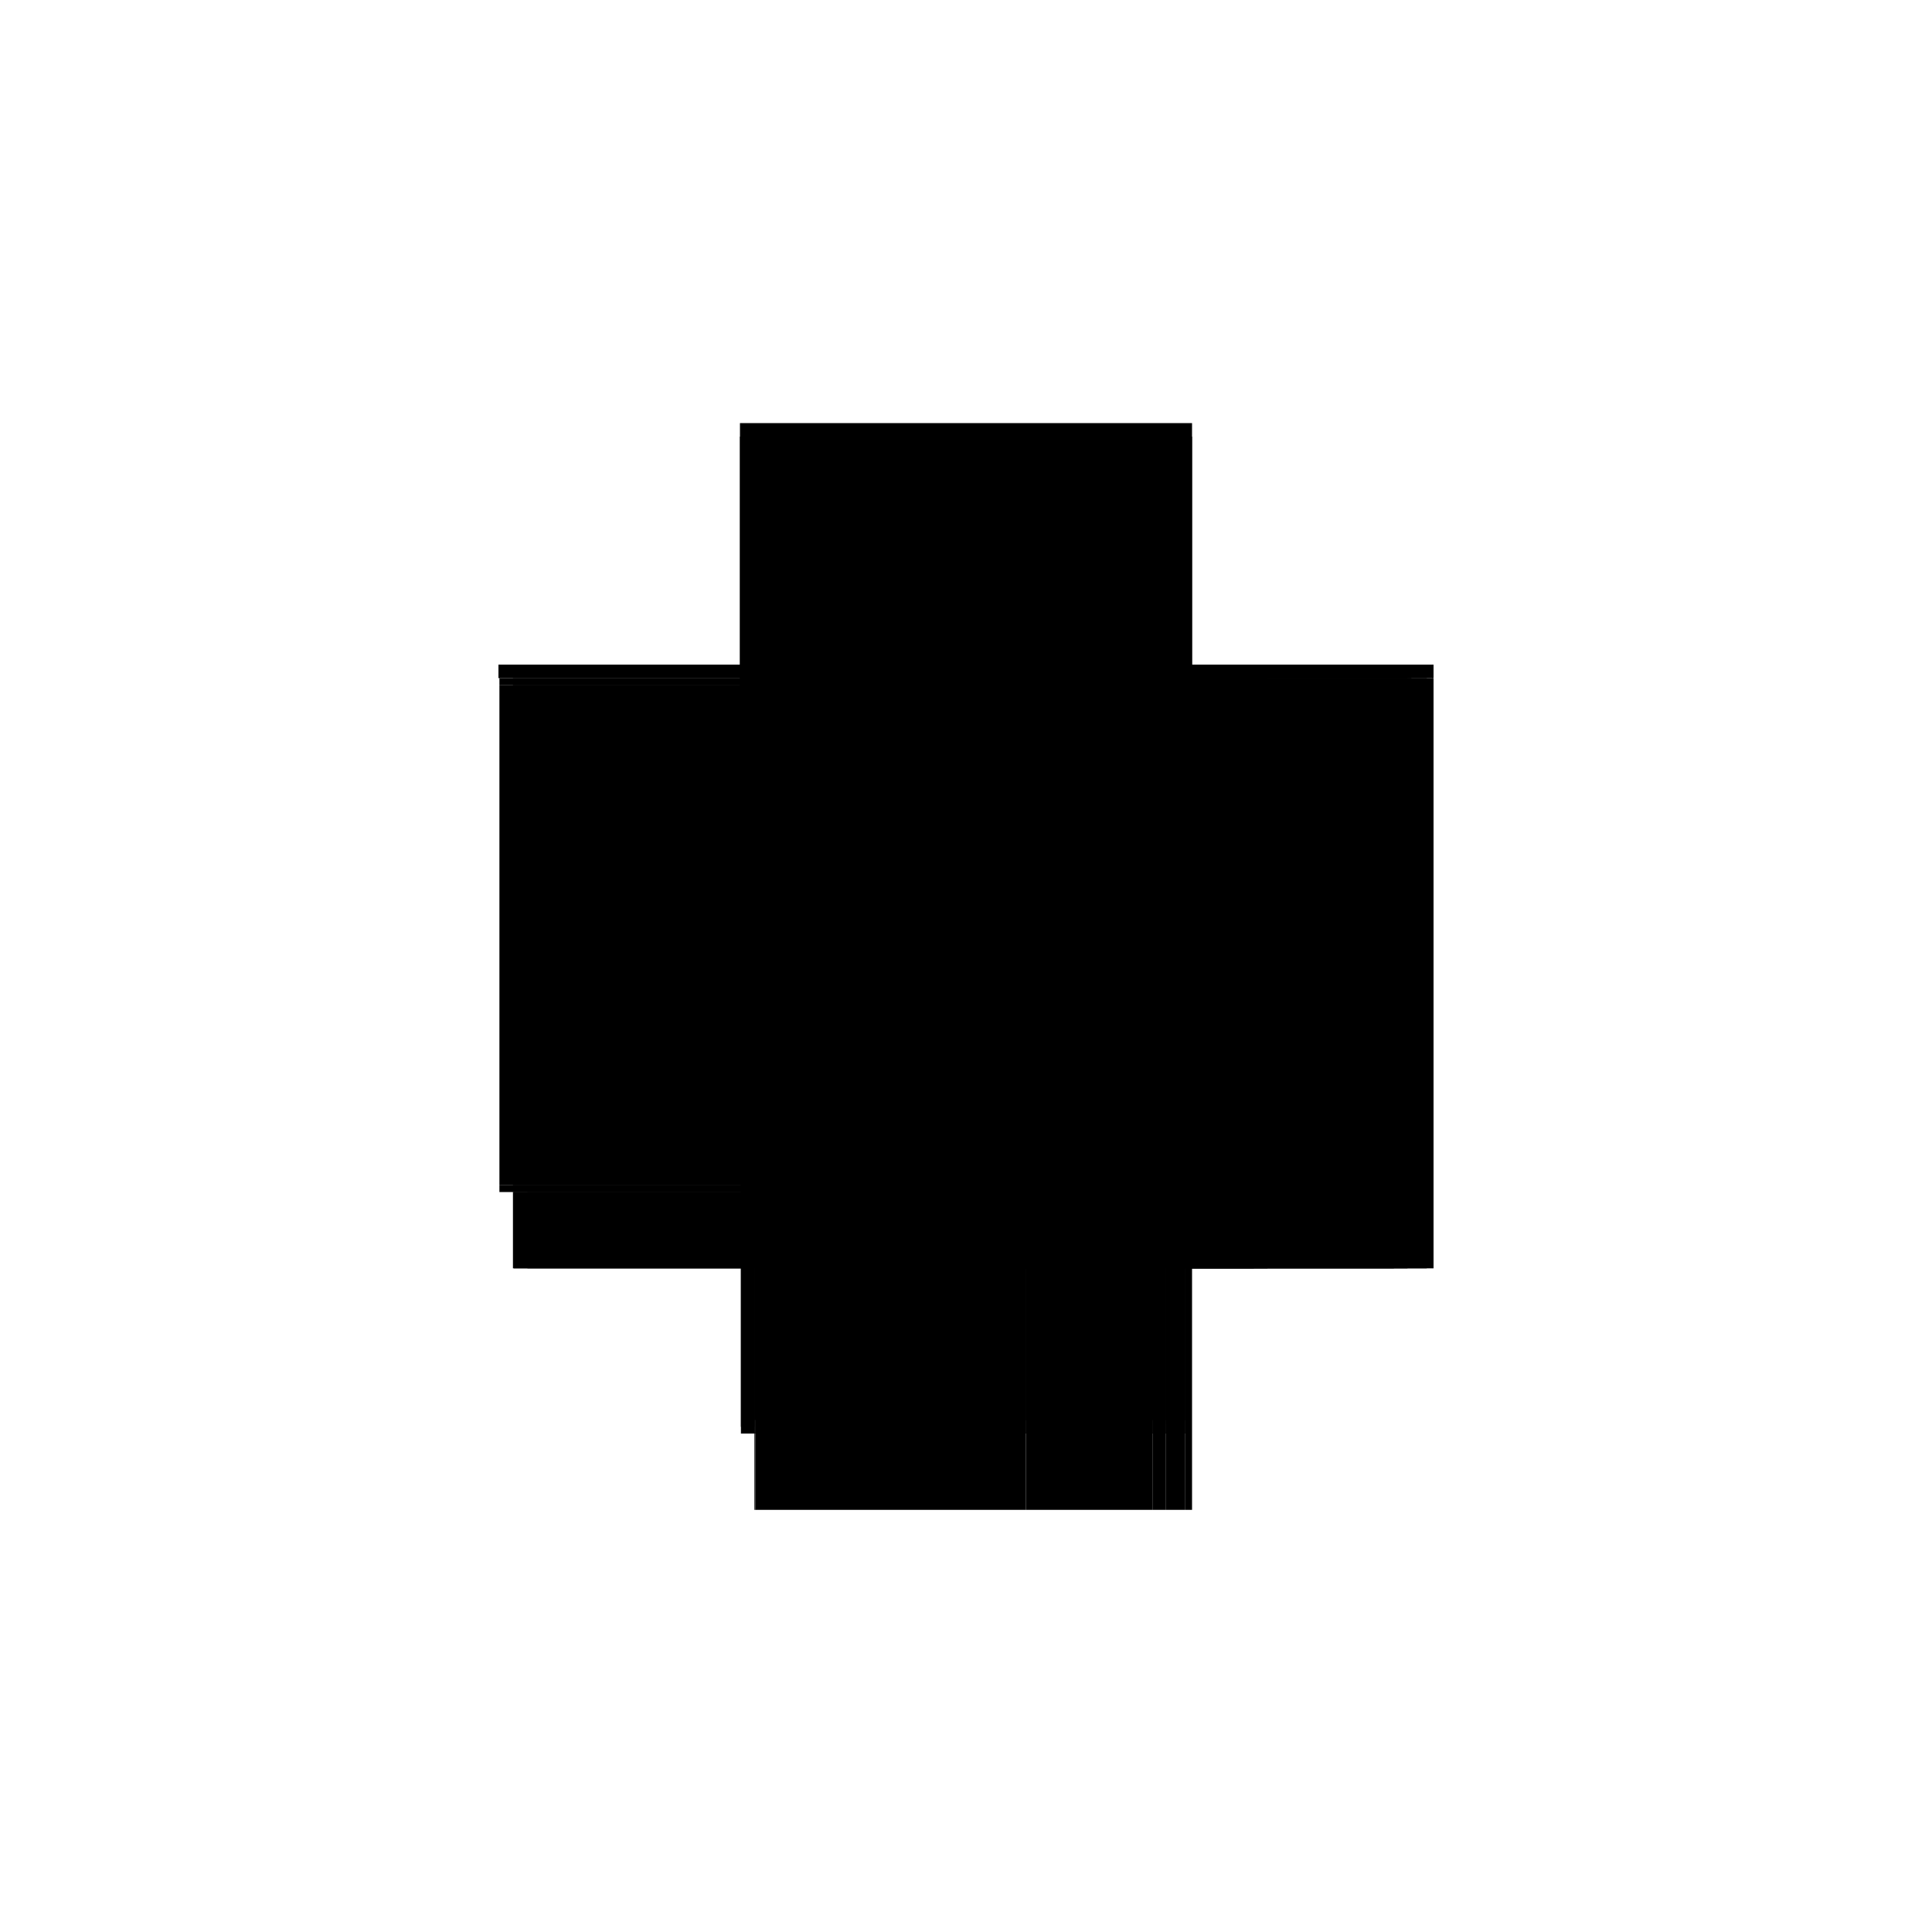 <?xml version="1.0" encoding="utf-8" ?>
<svg xmlns="http://www.w3.org/2000/svg" xmlns:ev="http://www.w3.org/2001/xml-events" xmlns:xlink="http://www.w3.org/1999/xlink" baseProfile="full" height="100%" version="1.1" viewBox="-1,-1,2,2" width="100%">
  <defs>
    <style type="text/css"><![CDATA[.vectorEffectClass {vector-effect: non-scaling-stroke;}]]></style>
  </defs>
  <line class="vectorEffectClass" fill="none" stroke="black" stroke-width="0.5" x1="0.234" x2="0.234" y1="0.313" y2="-0.298"/>
  <line class="vectorEffectClass" fill="none" stroke="black" stroke-width="0.5" x1="-0.233" x2="-0.233" y1="0.227" y2="-0.291"/>
  <line class="vectorEffectClass" fill="none" stroke="black" stroke-width="0.5" x1="0.227" x2="0.227" y1="0.22" y2="-0.298"/>
  <line class="vectorEffectClass" fill="none" stroke="black" stroke-width="0.5" x1="0.062" x2="0.062" y1="0.22" y2="-0.298"/>
  <line class="vectorEffectClass" fill="none" stroke="black" stroke-width="0.5" x1="-0.219" x2="-0.219" y1="0.22" y2="-0.291"/>
  <line class="vectorEffectClass" fill="none" stroke="black" stroke-width="0.5" x1="-0.234" x2="0.234" y1="-0.312" y2="-0.312"/>
  <line class="vectorEffectClass" fill="none" stroke="black" stroke-width="0.5" x1="-0.219" x2="0.048" y1="-0.298" y2="-0.298"/>
  <line class="vectorEffectClass" fill="none" stroke="black" stroke-width="0.5" x1="-0.204" x2="0.048" y1="0.313" y2="0.313"/>
  <line class="vectorEffectClass" fill="none" stroke="black" stroke-width="0.5" x1="0.062" x2="0.207" y1="-0.298" y2="-0.298"/>
  <line class="vectorEffectClass" fill="none" stroke="black" stroke-width="0.5" x1="0.062" x2="0.207" y1="0.22" y2="0.22"/>
  <line class="vectorEffectClass" fill="none" stroke="black" stroke-width="0.5" x1="0.062" x2="0.193" y1="0.313" y2="0.313"/>
  <line class="vectorEffectClass" fill="none" stroke="black" stroke-width="0.5" x1="0.062" x2="0.193" y1="0.234" y2="0.234"/>
  <line class="vectorEffectClass" fill="none" stroke="black" stroke-width="0.5" x1="-0.219" x2="-0.219" y1="0.313" y2="0.234"/>
  <line class="vectorEffectClass" fill="none" stroke="black" stroke-width="0.5" x1="0.227" x2="0.227" y1="0.313" y2="0.234"/>
  <line class="vectorEffectClass" fill="none" stroke="black" stroke-width="0.5" x1="0.062" x2="0.062" y1="0.313" y2="0.234"/>
  <line class="vectorEffectClass" fill="none" stroke="black" stroke-width="0.5" x1="0.207" x2="0.227" y1="0.313" y2="0.313"/>
  <line class="vectorEffectClass" fill="none" stroke="black" stroke-width="0.5" x1="0.207" x2="0.227" y1="0.234" y2="0.234"/>
  <line class="vectorEffectClass" fill="none" stroke="black" stroke-width="0.5" x1="0.211" x2="0.227" y1="-0.298" y2="-0.298"/>
  <line class="vectorEffectClass" fill="none" stroke="black" stroke-width="0.5" x1="0.211" x2="0.227" y1="0.22" y2="0.22"/>
  <line class="vectorEffectClass" fill="none" stroke="black" stroke-width="0.5" x1="-0.234" x2="-0.234" y1="-0.298" y2="-0.312"/>
  <line class="vectorEffectClass" fill="none" stroke="black" stroke-width="0.5" x1="0.234" x2="0.234" y1="-0.298" y2="-0.312"/>
  <line class="vectorEffectClass" fill="none" stroke="black" stroke-width="0.5" x1="-0.233" x2="-0.219" y1="-0.298" y2="-0.298"/>
  <line class="vectorEffectClass" fill="none" stroke="black" stroke-width="0.5" x1="-0.233" x2="-0.219" y1="0.234" y2="0.234"/>
  <line class="vectorEffectClass" fill="none" stroke="black" stroke-width="0.5" x1="-0.218" x2="-0.204" y1="0.313" y2="0.313"/>
  <line class="vectorEffectClass" fill="none" stroke="black" stroke-width="0.5" x1="0.227" x2="0.227" y1="0.234" y2="0.22"/>
  <line class="vectorEffectClass" fill="none" stroke="black" stroke-width="0.5" x1="0.062" x2="0.062" y1="0.234" y2="0.22"/>
  <line class="vectorEffectClass" fill="none" stroke="black" stroke-width="0.5" x1="0.048" x2="0.062" y1="-0.298" y2="-0.298"/>
  <line class="vectorEffectClass" fill="none" stroke="black" stroke-width="0.5" x1="0.048" x2="0.062" y1="0.313" y2="0.313"/>
  <line class="vectorEffectClass" fill="none" stroke="black" stroke-width="0.5" x1="0.193" x2="0.207" y1="0.313" y2="0.313"/>
  <line class="vectorEffectClass" fill="none" stroke="black" stroke-width="0.5" x1="0.193" x2="0.207" y1="0.234" y2="0.234"/>
  <line class="vectorEffectClass" fill="none" stroke="black" stroke-width="0.5" x1="0.227" x2="0.234" y1="-0.298" y2="-0.298"/>
  <line class="vectorEffectClass" fill="none" stroke="black" stroke-width="0.5" x1="0.227" x2="0.234" y1="0.313" y2="0.313"/>
  <line class="vectorEffectClass" fill="none" stroke="black" stroke-width="0.5" x1="-0.233" x2="-0.233" y1="0.234" y2="0.227"/>
  <line class="vectorEffectClass" fill="none" stroke="black" stroke-width="0.5" x1="-0.233" x2="-0.233" y1="-0.291" y2="-0.298"/>
  <line class="vectorEffectClass" fill="none" stroke="black" stroke-width="0.5" x1="-0.219" x2="-0.219" y1="0.234" y2="0.227"/>
  <line class="vectorEffectClass" fill="none" stroke="black" stroke-width="0.5" x1="-0.219" x2="-0.219" y1="0.227" y2="0.22"/>
  <line class="vectorEffectClass" fill="none" stroke="black" stroke-width="0.5" x1="-0.219" x2="-0.219" y1="-0.291" y2="-0.298"/>
  <line class="vectorEffectClass" fill="none" stroke="black" stroke-width="0.5" x1="0.207" x2="0.211" y1="-0.298" y2="-0.298"/>
  <line class="vectorEffectClass" fill="none" stroke="black" stroke-width="0.5" x1="0.207" x2="0.211" y1="0.22" y2="0.22"/>
  <line class="vectorEffectClass" fill="none" stroke="black" stroke-width="0.5" x1="-0.219" x2="-0.218" y1="0.313" y2="0.313"/>
  <line class="vectorEffectClass" fill="none" stroke="black" stroke-width="0.5" x1="-0.234" x2="-0.233" y1="-0.298" y2="-0.298"/>
  <line class="vectorEffectClass" fill="none" stroke="black" stroke-dasharray="5.0 5.0" stroke-width="0.5" x1="0.048" x2="0.048" y1="0.22" y2="-0.298"/>
  <line class="vectorEffectClass" fill="none" stroke="black" stroke-dasharray="5.0 5.0" stroke-width="0.5" x1="0.207" x2="0.207" y1="0.22" y2="-0.298"/>
  <line class="vectorEffectClass" fill="none" stroke="black" stroke-dasharray="5.0 5.0" stroke-width="0.5" x1="0.211" x2="0.211" y1="0.22" y2="-0.298"/>
  <line class="vectorEffectClass" fill="none" stroke="black" stroke-dasharray="5.0 5.0" stroke-width="0.5" x1="-0.219" x2="0.048" y1="0.22" y2="0.22"/>
  <line class="vectorEffectClass" fill="none" stroke="black" stroke-dasharray="5.0 5.0" stroke-width="0.5" x1="-0.204" x2="0.048" y1="0.234" y2="0.234"/>
  <line class="vectorEffectClass" fill="none" stroke="black" stroke-dasharray="5.0 5.0" stroke-width="0.5" x1="-0.218" x2="-0.218" y1="0.313" y2="0.234"/>
  <line class="vectorEffectClass" fill="none" stroke="black" stroke-dasharray="5.0 5.0" stroke-width="0.5" x1="-0.204" x2="-0.204" y1="0.313" y2="0.234"/>
  <line class="vectorEffectClass" fill="none" stroke="black" stroke-dasharray="5.0 5.0" stroke-width="0.5" x1="0.048" x2="0.048" y1="0.313" y2="0.234"/>
  <line class="vectorEffectClass" fill="none" stroke="black" stroke-dasharray="5.0 5.0" stroke-width="0.5" x1="0.193" x2="0.193" y1="0.313" y2="0.234"/>
  <line class="vectorEffectClass" fill="none" stroke="black" stroke-dasharray="5.0 5.0" stroke-width="0.5" x1="0.207" x2="0.207" y1="0.313" y2="0.234"/>
  <line class="vectorEffectClass" fill="none" stroke="black" stroke-dasharray="5.0 5.0" stroke-width="0.5" x1="-0.233" x2="-0.219" y1="-0.291" y2="-0.291"/>
  <line class="vectorEffectClass" fill="none" stroke="black" stroke-dasharray="5.0 5.0" stroke-width="0.5" x1="-0.233" x2="-0.219" y1="0.227" y2="0.227"/>
  <line class="vectorEffectClass" fill="none" stroke="black" stroke-dasharray="5.0 5.0" stroke-width="0.5" x1="-0.218" x2="-0.204" y1="0.234" y2="0.234"/>
  <line class="vectorEffectClass" fill="none" stroke="black" stroke-dasharray="5.0 5.0" stroke-width="0.5" x1="0.048" x2="0.048" y1="0.234" y2="0.22"/>
  <line class="vectorEffectClass" fill="none" stroke="black" stroke-dasharray="5.0 5.0" stroke-width="0.5" x1="0.048" x2="0.062" y1="0.22" y2="0.22"/>
  <line class="vectorEffectClass" fill="none" stroke="black" stroke-dasharray="5.0 5.0" stroke-width="0.5" x1="0.048" x2="0.062" y1="0.234" y2="0.234"/>
  <line class="vectorEffectClass" fill="none" stroke="black" stroke-dasharray="5.0 5.0" stroke-width="0.5" x1="0.207" x2="0.211" y1="-0.302" y2="-0.302"/>
  <line class="vectorEffectClass" fill="none" stroke="black" stroke-dasharray="5.0 5.0" stroke-width="0.5" x1="0.207" x2="0.211" y1="0.224" y2="0.224"/>
  <line class="vectorEffectClass" fill="none" stroke="black" stroke-dasharray="5.0 5.0" stroke-width="0.5" x1="0.207" x2="0.207" y1="0.224" y2="0.22"/>
  <line class="vectorEffectClass" fill="none" stroke="black" stroke-dasharray="5.0 5.0" stroke-width="0.5" x1="0.211" x2="0.211" y1="0.224" y2="0.22"/>
  <line class="vectorEffectClass" fill="none" stroke="black" stroke-dasharray="5.0 5.0" stroke-width="0.5" x1="0.207" x2="0.207" y1="-0.298" y2="-0.302"/>
  <line class="vectorEffectClass" fill="none" stroke="black" stroke-dasharray="5.0 5.0" stroke-width="0.5" x1="0.211" x2="0.211" y1="-0.298" y2="-0.302"/>
  <line class="vectorEffectClass" fill="none" stroke="black" stroke-dasharray="5.0 5.0" stroke-width="0.5" x1="-0.219" x2="-0.218" y1="0.234" y2="0.234"/>
</svg>
